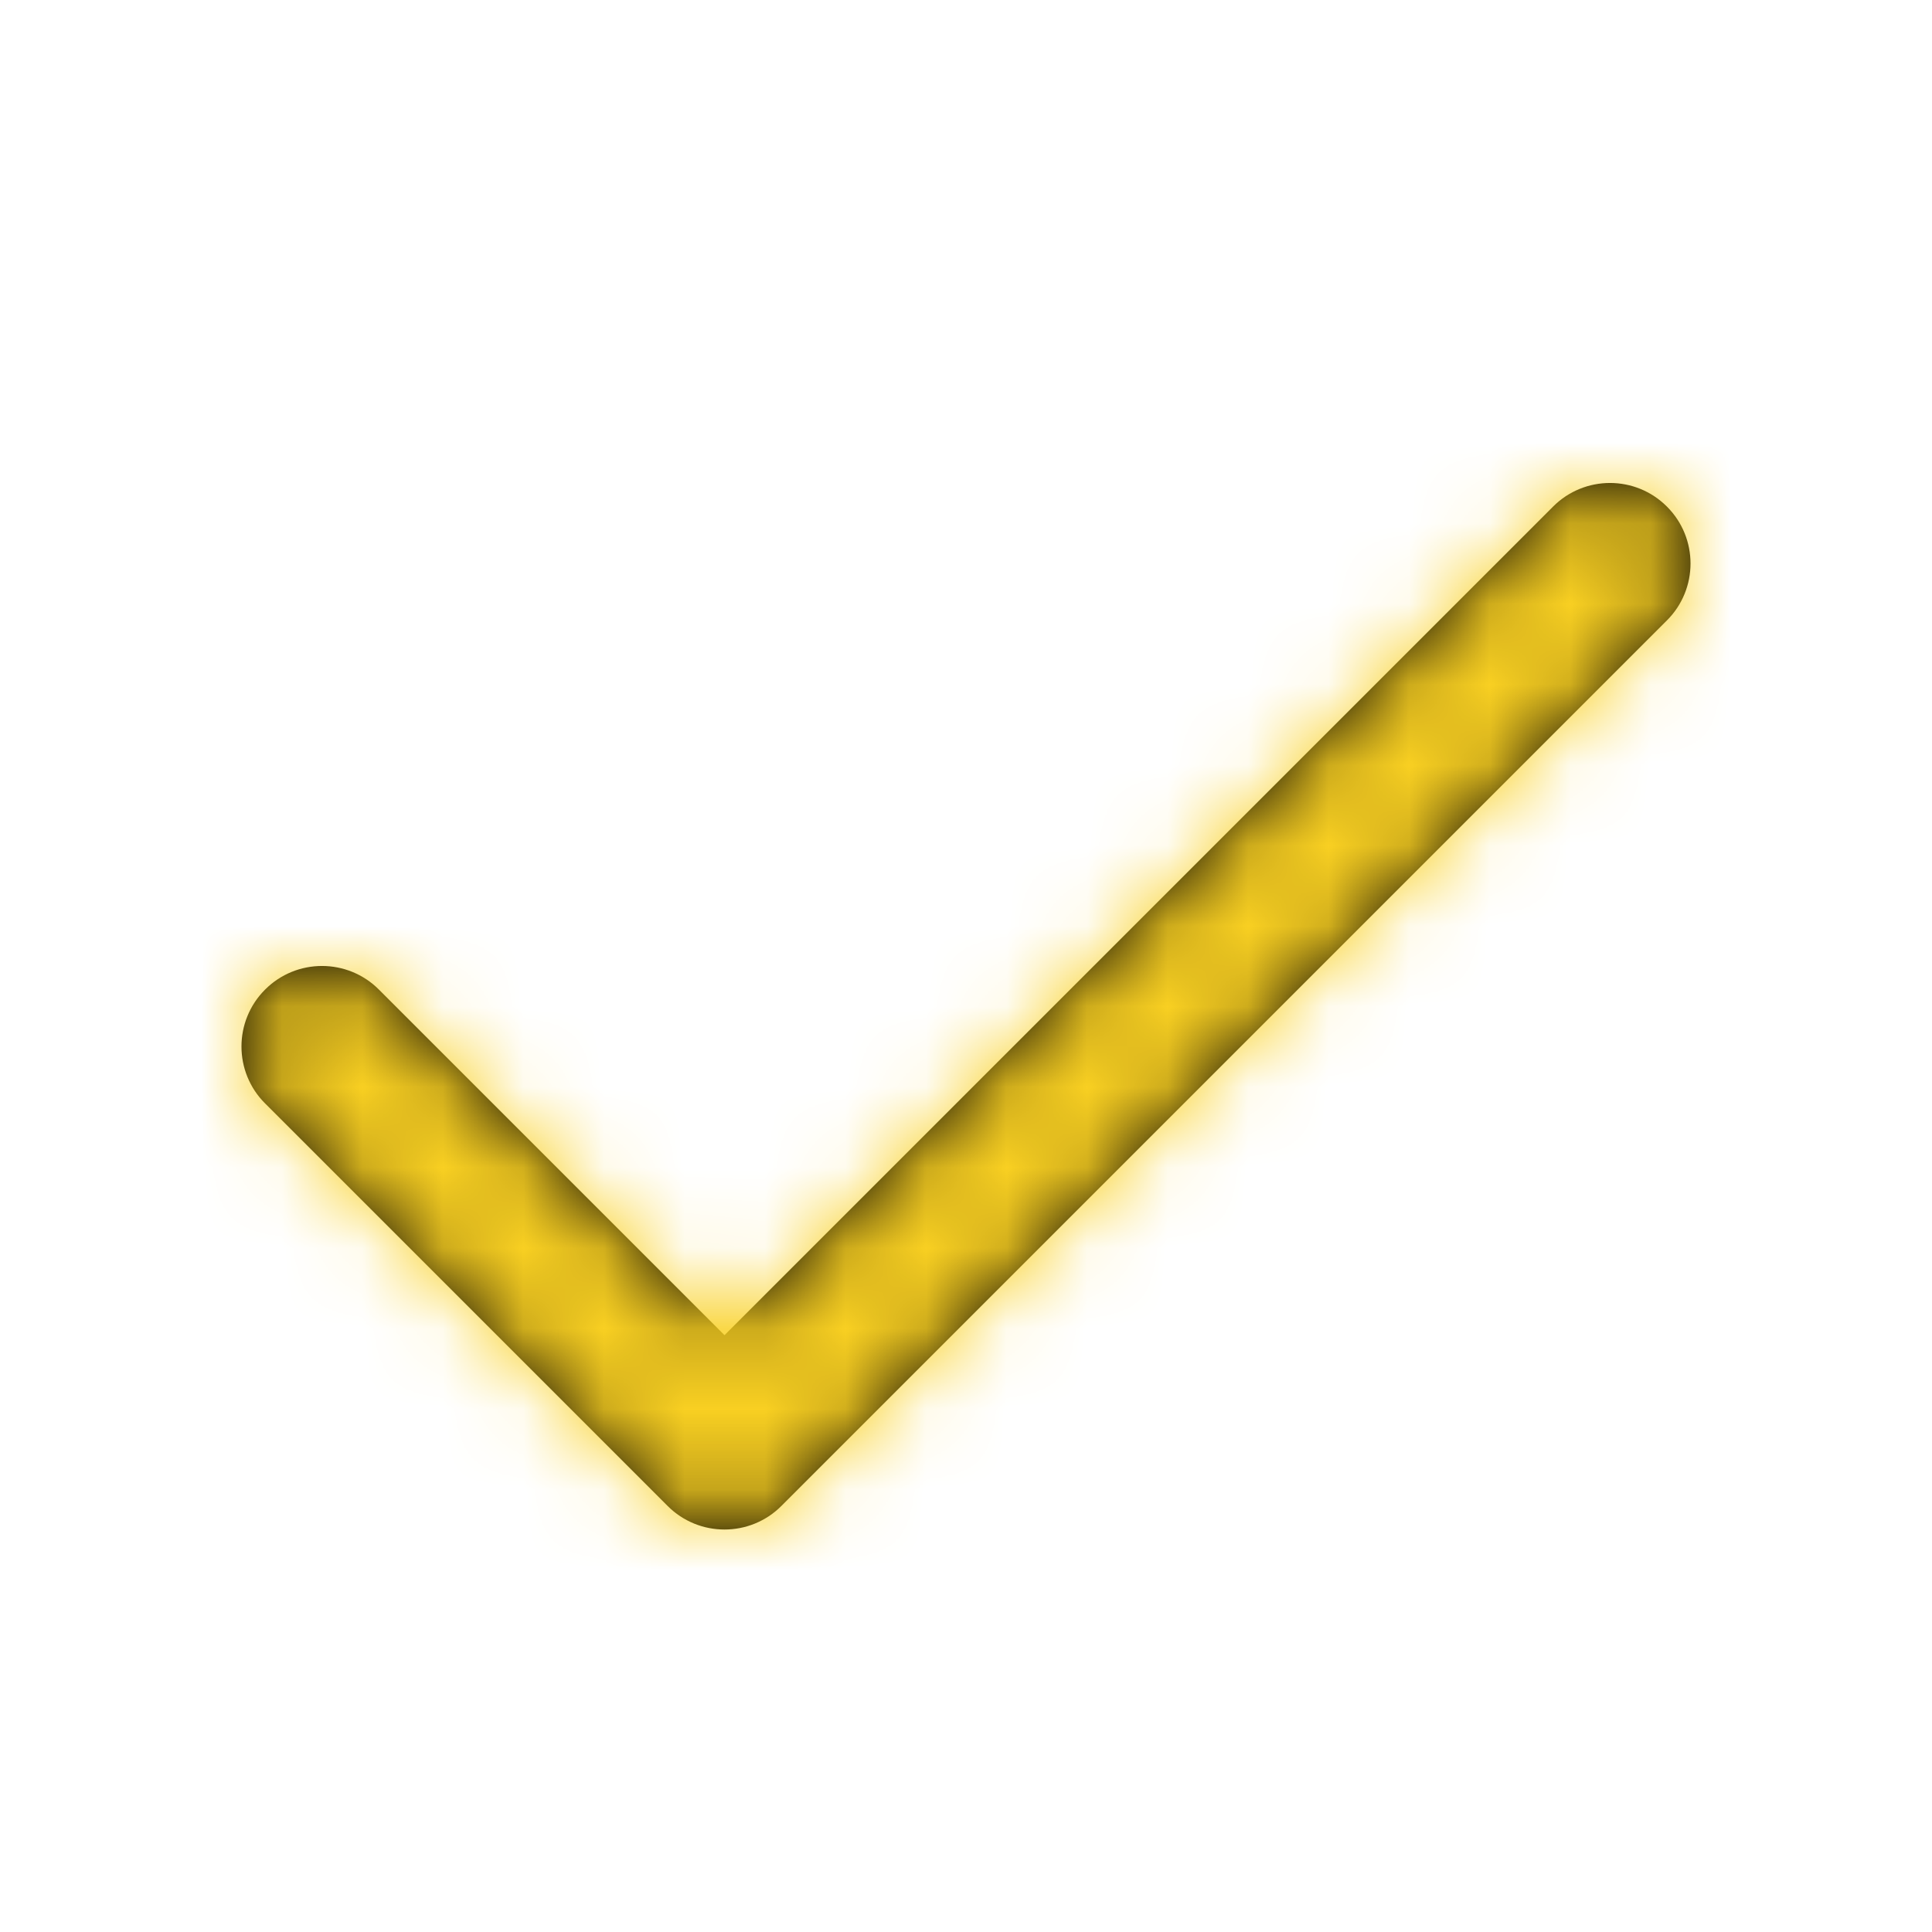 <?xml version="1.0" encoding="UTF-8"?>
<svg width="24px" height="24px" viewBox="0 0 24 24" version="1.1" xmlns="http://www.w3.org/2000/svg" xmlns:xlink="http://www.w3.org/1999/xlink">
    <!-- Generator: Sketch 64 (93537) - https://sketch.com -->
    <title>icon/check</title>
    <desc>Created with Sketch.</desc>
    <defs>
        <path d="M4.707,12.293 C4.317,11.902 3.683,11.902 3.293,12.293 C2.902,12.683 2.902,13.317 3.293,13.707 L8.293,18.707 C8.683,19.098 9.317,19.098 9.707,18.707 L20.707,7.707 C21.098,7.317 21.098,6.683 20.707,6.293 C20.317,5.902 19.683,5.902 19.293,6.293 L9,16.586 L4.707,12.293 Z" id="path-1"></path>
    </defs>
    <g id="icon/check" stroke="none" stroke-width="1" fill="none" fill-rule="evenodd">
        <mask id="mask-2" fill="white">
            <use xlink:href="#path-1"></use>
        </mask>
        <use id="Shape" fill="#000000" fill-rule="nonzero" xlink:href="#path-1"></use>
        <g id="Color/Flat/Black" mask="url(#mask-2)" fill="#F9D022">
            <rect id="Rectangle" x="0" y="0" width="24" height="24"></rect>
        </g>
    </g>
</svg>